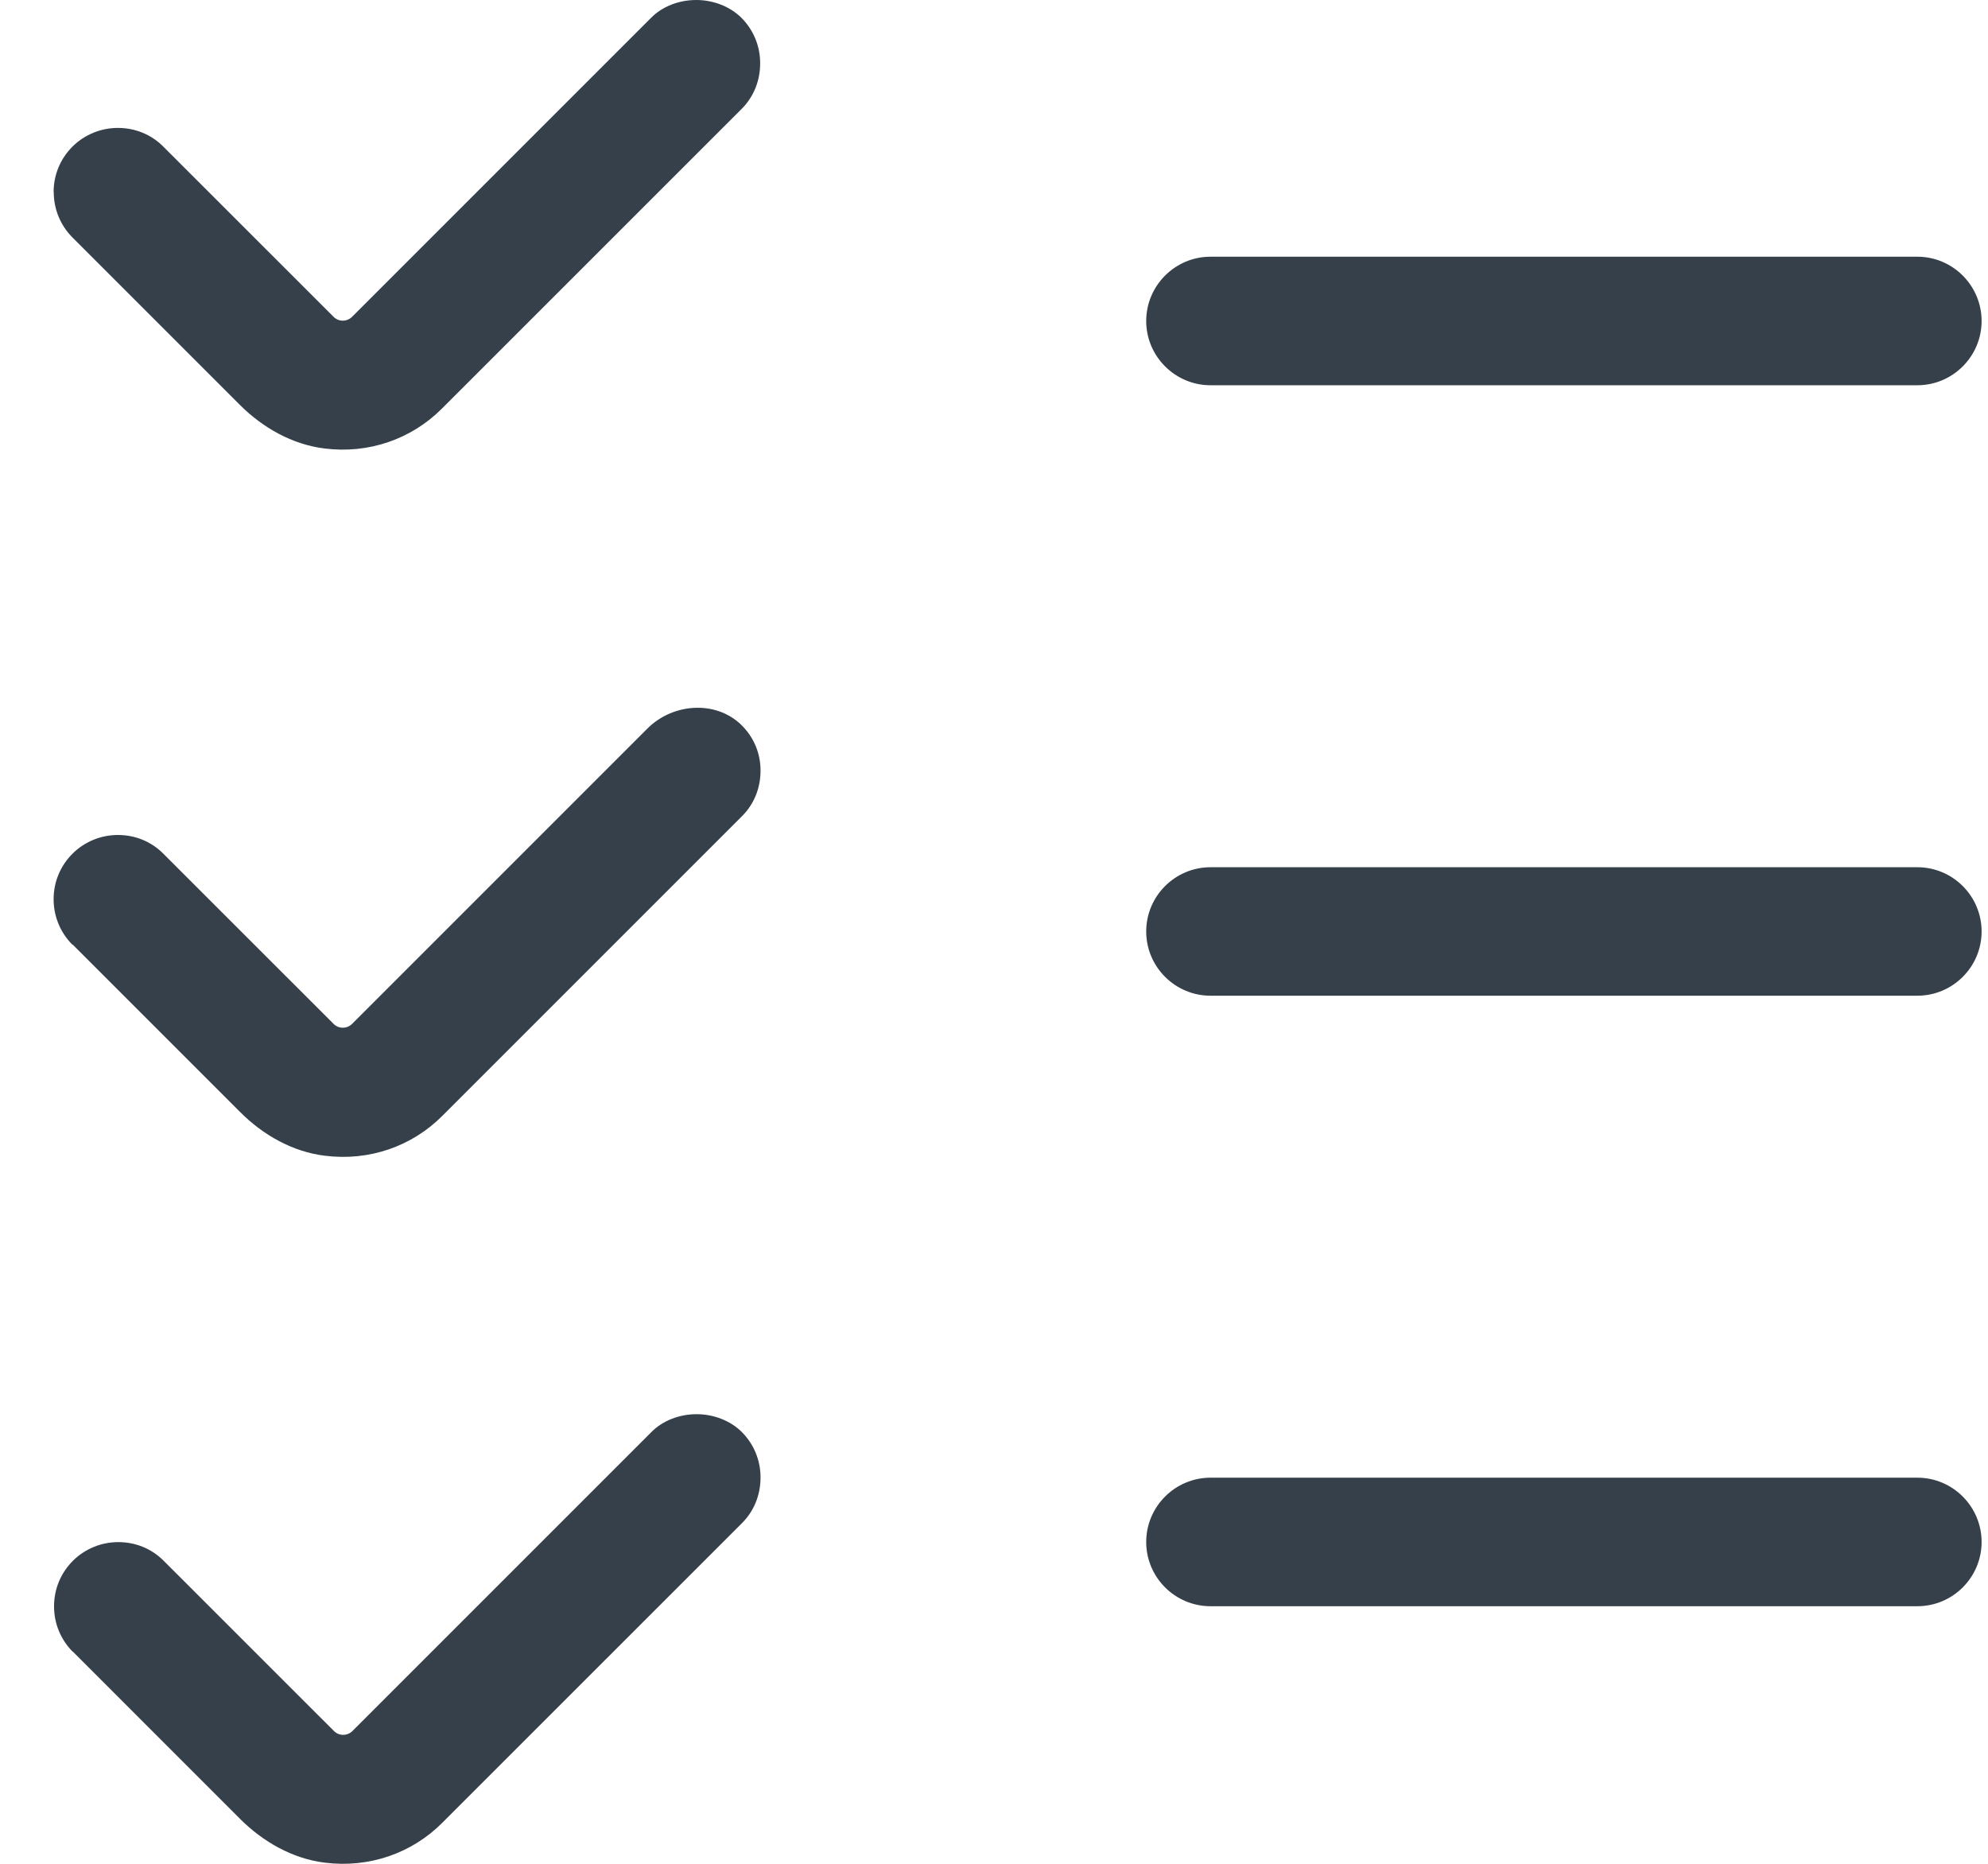 <svg width="32" height="30" viewBox="0 0 32 30" fill="none" xmlns="http://www.w3.org/2000/svg">
<path d="M30.863 4.132H19.485C18.915 4.132 18.45 4.597 18.45 5.167C18.45 5.736 18.915 6.201 19.485 6.201H30.863C31.433 6.201 31.897 5.736 31.897 5.167C31.897 4.597 31.433 4.132 30.863 4.132Z" fill="#36404A"/>
<path d="M30.863 13.959H19.485C18.915 13.959 18.45 14.423 18.45 14.993C18.45 15.563 18.915 16.027 19.485 16.027H30.863C31.433 16.027 31.897 15.563 31.897 14.993C31.897 14.423 31.433 13.959 30.863 13.959Z" fill="#36404A"/>
<path d="M0.865 3.091C0.865 3.37 0.975 3.629 1.164 3.82L3.86 6.516C4.231 6.887 4.708 7.156 5.225 7.219C5.934 7.308 6.621 7.069 7.112 6.578L11.937 1.754C12.133 1.558 12.236 1.299 12.236 1.018C12.236 0.739 12.127 0.481 11.937 0.289C11.755 0.107 11.486 0 11.207 0C10.929 0 10.66 0.103 10.478 0.289L5.668 5.099C5.585 5.182 5.449 5.182 5.369 5.099L2.627 2.358C2.431 2.162 2.172 2.059 1.898 2.059C1.623 2.059 1.36 2.168 1.168 2.358C0.972 2.554 0.863 2.812 0.863 3.093L0.865 3.091Z" fill="#36404A"/>
<path d="M1.171 15.205L3.866 17.9C4.237 18.272 4.714 18.541 5.231 18.603C5.941 18.692 6.627 18.454 7.118 17.963L11.943 13.138C12.139 12.943 12.242 12.684 12.242 12.403C12.242 12.144 12.149 11.902 11.973 11.71C11.569 11.266 10.846 11.302 10.422 11.726L5.668 16.48C5.585 16.563 5.45 16.563 5.369 16.48L2.627 13.739C2.431 13.543 2.173 13.44 1.898 13.44C1.623 13.44 1.36 13.549 1.169 13.739C0.973 13.934 0.863 14.193 0.863 14.474C0.863 14.753 0.973 15.011 1.162 15.203L1.171 15.205Z" fill="#36404A"/>
<path d="M1.171 26.583L3.866 29.279C4.238 29.65 4.714 29.919 5.231 29.982C5.941 30.07 6.628 29.832 7.118 29.341L11.943 24.517C12.139 24.321 12.242 24.062 12.242 23.781C12.242 23.502 12.133 23.244 11.943 23.052C11.761 22.87 11.492 22.763 11.214 22.763C10.935 22.763 10.666 22.866 10.484 23.052L5.674 27.862C5.591 27.945 5.456 27.945 5.375 27.862L2.633 25.121C2.437 24.925 2.179 24.822 1.904 24.822C1.629 24.822 1.367 24.931 1.175 25.121C0.979 25.317 0.87 25.575 0.87 25.856C0.87 26.135 0.979 26.393 1.169 26.585L1.171 26.583Z" fill="#36404A"/>
<path d="M30.863 23.785H19.485C18.915 23.785 18.45 24.25 18.45 24.82C18.45 25.39 18.915 25.854 19.485 25.854H30.863C31.433 25.854 31.897 25.39 31.897 24.82C31.897 24.25 31.433 23.785 30.863 23.785Z" fill="#36404A"/>
</svg>
